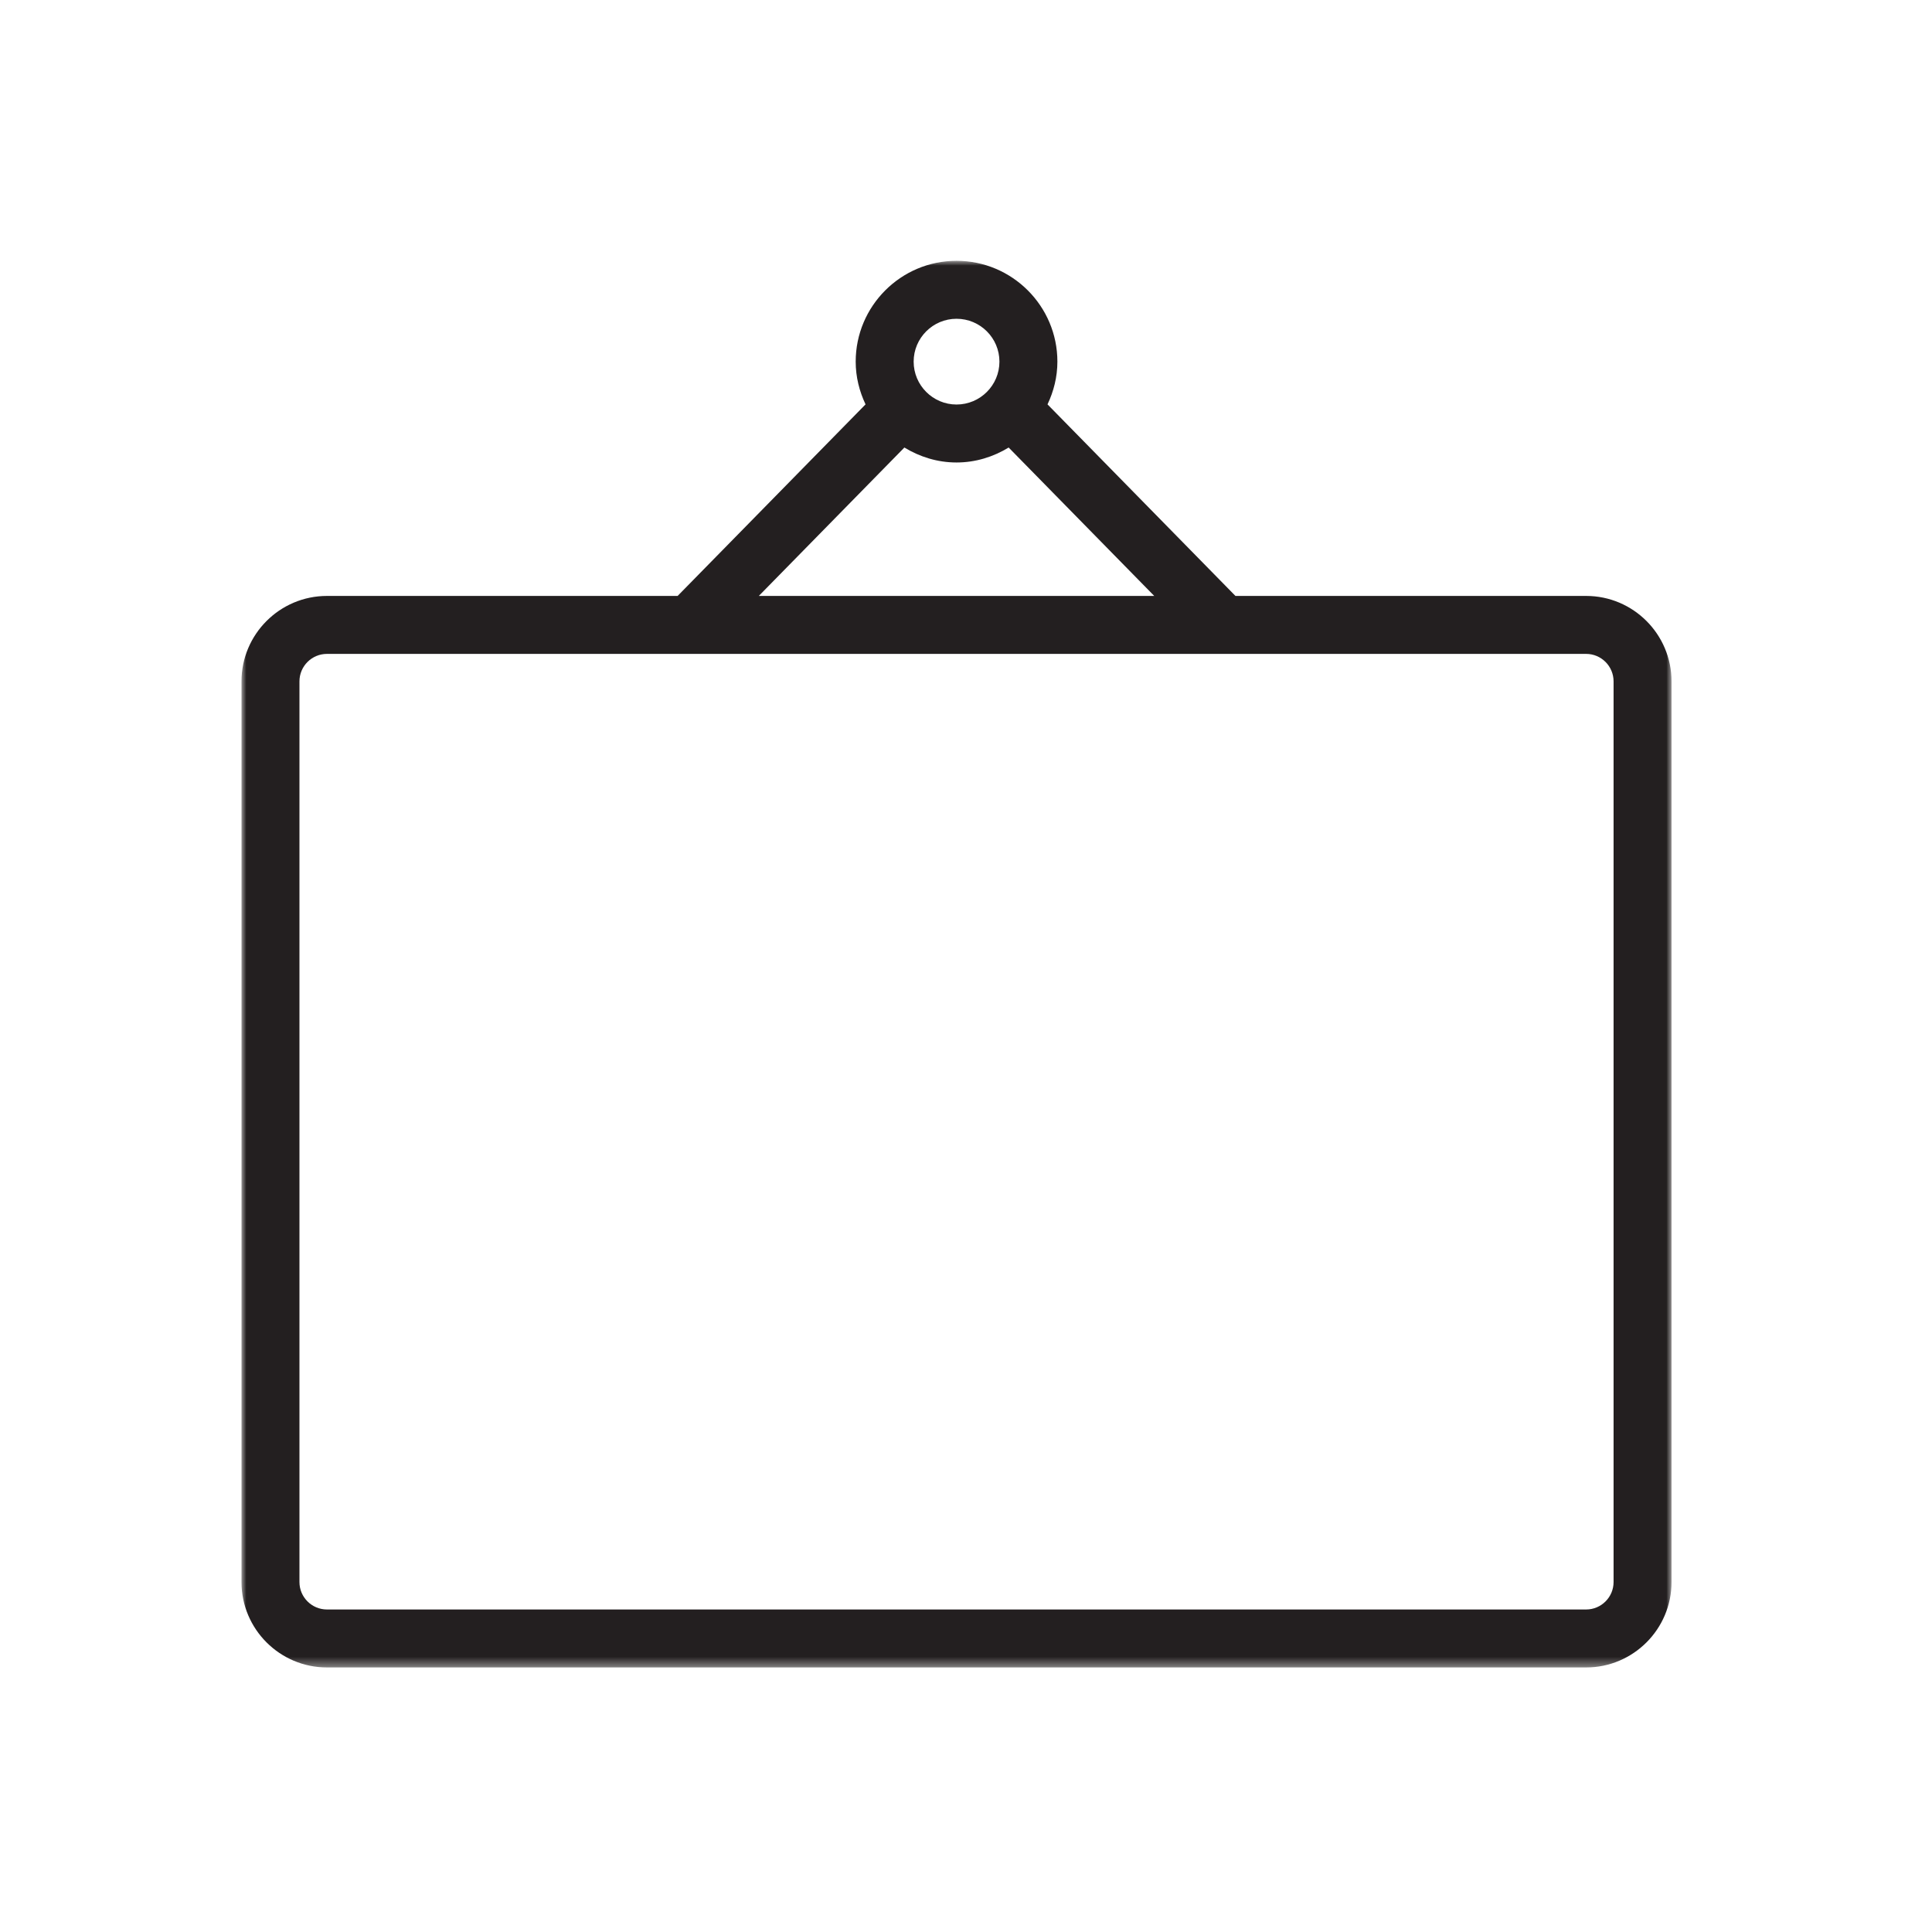<?xml version="1.0" encoding="UTF-8"?>
<svg width="200px" height="200px" viewBox="0 0 200 200" version="1.1" xmlns="http://www.w3.org/2000/svg" xmlns:xlink="http://www.w3.org/1999/xlink">
    <!-- Generator: Sketch 48.2 (47327) - http://www.bohemiancoding.com/sketch -->
    <title>Custom Preset 19</title>
    <desc>Created with Sketch.</desc>
    <defs>
        <polygon id="path-1" points="0 -7.10542736e-15 148.037 -7.10542736e-15 148.037 145.613 0 145.613"></polygon>
    </defs>
    <g id="Page-1" stroke="none" stroke-width="1" fill="none" fill-rule="evenodd">
        <g id="Custom-Preset-19">
            <g id="Page-1" transform="translate(25, 27)">
                <mask id="mask-2" fill="white">
                    <use xlink:href="#path-1"></use>
                </mask>
                <g id="Clip-2"></g>
                <path d="M142.037,136.772 C142.037,138.338 140.762,139.613 139.196,139.613 L8.846,139.613 C7.277,139.613 5.999,138.338 5.999,136.772 L5.999,43.538 C5.999,41.966 7.277,40.691 8.846,40.691 L46.406,40.691 L47.666,40.691 L100.373,40.691 L101.633,40.691 L139.196,40.691 C140.762,40.691 142.037,41.966 142.037,43.538 L142.037,136.772 Z M74.018,5.999 C76.469,5.999 78.461,7.988 78.461,10.436 C78.461,12.884 76.469,14.876 74.018,14.876 C71.573,14.876 69.581,12.884 69.581,10.436 C69.581,7.988 71.573,5.999 74.018,5.999 Z M74.018,20.876 C75.998,20.876 77.837,20.291 79.415,19.328 L94.487,34.691 L53.552,34.691 L68.621,19.328 C70.205,20.291 72.038,20.876 74.018,20.876 Z M139.196,34.691 L102.893,34.691 L83.438,14.861 C84.077,13.514 84.461,12.023 84.461,10.436 C84.461,4.682 79.775,-0.001 74.018,-0.001 C68.261,-0.001 63.581,4.682 63.581,10.436 C63.581,12.023 63.965,13.514 64.601,14.861 L45.146,34.691 L8.846,34.691 C3.968,34.691 -0.001,38.66 -0.001,43.538 L-0.001,136.772 C-0.001,141.647 3.968,145.613 8.846,145.613 L139.196,145.613 C144.071,145.613 148.037,141.647 148.037,136.772 L148.037,43.538 C148.037,38.66 144.071,34.691 139.196,34.691 Z" id="Fill-1" fill="#231F20" mask="url(#mask-2)"></path>
            </g>
        </g>
    </g>
</svg>